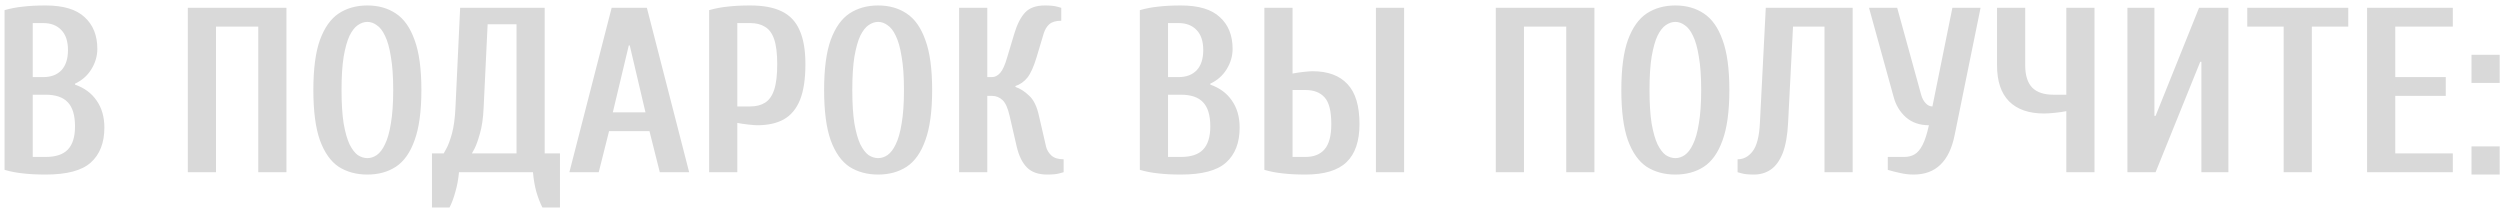 <?xml version="1.0" encoding="UTF-8"?> <svg xmlns="http://www.w3.org/2000/svg" width="421" height="35" viewBox="0 0 421 35" fill="none"> <path d="M7.69 29.395C6.213 29.395 4.934 29.33 3.853 29.198C2.799 29.092 1.77 28.895 0.768 28.605V1.711C1.77 1.421 2.799 1.223 3.853 1.118C4.934 0.986 6.213 0.92 7.69 0.92C10.669 0.92 12.857 1.579 14.255 2.897C15.678 4.189 16.39 5.969 16.39 8.237C16.39 9.423 16.061 10.557 15.402 11.638C14.742 12.719 13.82 13.536 12.633 14.09V14.248C14.215 14.802 15.428 15.698 16.272 16.938C17.142 18.177 17.577 19.693 17.577 21.486C17.577 24.043 16.812 26.007 15.283 27.378C13.78 28.723 11.249 29.395 7.69 29.395ZM5.514 26.429H7.69C9.377 26.429 10.616 26.021 11.407 25.203C12.225 24.36 12.633 23.054 12.633 21.288C12.633 19.416 12.225 18.058 11.407 17.214C10.616 16.371 9.377 15.949 7.69 15.949H5.514V26.429ZM5.514 12.983H7.294C8.586 12.983 9.601 12.6 10.339 11.836C11.078 11.045 11.447 9.911 11.447 8.434C11.447 6.958 11.078 5.837 10.339 5.073C9.601 4.282 8.586 3.886 7.294 3.886H5.514V12.983ZM31.628 29V1.316H48.238V29H43.492V4.479H36.374V29H31.628ZM61.866 29.395C60.02 29.395 58.412 28.96 57.041 28.09C55.696 27.194 54.642 25.704 53.877 23.621C53.139 21.538 52.77 18.717 52.77 15.158C52.77 11.598 53.139 8.79 53.877 6.734C54.642 4.651 55.696 3.161 57.041 2.265C58.412 1.368 60.02 0.92 61.866 0.92C63.712 0.92 65.307 1.368 66.651 2.265C68.022 3.161 69.077 4.651 69.815 6.734C70.58 8.79 70.962 11.598 70.962 15.158C70.962 18.717 70.58 21.538 69.815 23.621C69.077 25.704 68.022 27.194 66.651 28.09C65.307 28.96 63.712 29.395 61.866 29.395ZM61.866 26.627C62.419 26.627 62.947 26.456 63.448 26.113C63.975 25.744 64.437 25.137 64.832 24.294C65.254 23.45 65.584 22.29 65.821 20.813C66.084 19.31 66.216 17.425 66.216 15.158C66.216 12.89 66.084 11.018 65.821 9.542C65.584 8.039 65.254 6.866 64.832 6.022C64.437 5.178 63.975 4.585 63.448 4.242C62.947 3.873 62.419 3.688 61.866 3.688C61.312 3.688 60.772 3.873 60.244 4.242C59.743 4.585 59.282 5.178 58.86 6.022C58.465 6.866 58.135 8.039 57.871 9.542C57.634 11.018 57.515 12.89 57.515 15.158C57.515 17.425 57.634 19.31 57.871 20.813C58.135 22.29 58.465 23.45 58.86 24.294C59.282 25.137 59.743 25.744 60.244 26.113C60.772 26.456 61.312 26.627 61.866 26.627ZM72.743 34.932V25.836H74.721C74.721 25.836 74.866 25.572 75.156 25.045C75.472 24.491 75.789 23.648 76.105 22.514C76.421 21.354 76.619 19.89 76.698 18.124L77.489 1.316H91.727V25.836H94.298V34.932H91.332C90.936 34.141 90.593 33.245 90.303 32.243C90.04 31.267 89.855 30.186 89.75 29H77.292C77.186 30.186 76.988 31.267 76.698 32.243C76.435 33.245 76.105 34.141 75.71 34.932H72.743ZM79.467 25.836H86.981V4.084H82.117L81.444 18.124C81.365 19.89 81.154 21.354 80.811 22.514C80.495 23.648 80.192 24.491 79.902 25.045C79.612 25.572 79.467 25.836 79.467 25.836ZM95.883 29L103.002 1.316H108.934L116.053 29H111.109L109.369 22.079H102.567L100.826 29H95.883ZM103.199 18.915H108.697L106.047 7.643H105.889L103.199 18.915ZM119.416 29V1.711C120.418 1.421 121.446 1.223 122.501 1.118C123.582 0.986 124.861 0.92 126.337 0.92C128.526 0.92 130.292 1.25 131.637 1.909C133.008 2.568 134.01 3.623 134.643 5.073C135.302 6.523 135.631 8.434 135.631 10.807C135.631 13.312 135.328 15.316 134.722 16.819C134.115 18.322 133.206 19.416 131.993 20.101C130.806 20.761 129.317 21.09 127.524 21.09C127.234 21.09 126.72 21.051 125.981 20.971C125.269 20.892 124.663 20.8 124.162 20.695V29H119.416ZM124.162 17.926H126.337C127.339 17.926 128.17 17.715 128.829 17.293C129.514 16.872 130.029 16.146 130.371 15.118C130.714 14.09 130.885 12.653 130.885 10.807C130.885 9.014 130.714 7.617 130.371 6.615C130.029 5.613 129.514 4.915 128.829 4.519C128.17 4.097 127.339 3.886 126.337 3.886H124.162V17.926ZM147.878 29.395C146.032 29.395 144.424 28.96 143.053 28.09C141.708 27.194 140.653 25.704 139.889 23.621C139.151 21.538 138.781 18.717 138.781 15.158C138.781 11.598 139.151 8.79 139.889 6.734C140.653 4.651 141.708 3.161 143.053 2.265C144.424 1.368 146.032 0.92 147.878 0.92C149.723 0.92 151.319 1.368 152.663 2.265C154.034 3.161 155.089 4.651 155.827 6.734C156.592 8.79 156.974 11.598 156.974 15.158C156.974 18.717 156.592 21.538 155.827 23.621C155.089 25.704 154.034 27.194 152.663 28.09C151.319 28.96 149.723 29.395 147.878 29.395ZM147.878 26.627C148.431 26.627 148.959 26.456 149.46 26.113C149.987 25.744 150.448 25.137 150.844 24.294C151.266 23.45 151.595 22.29 151.833 20.813C152.096 19.31 152.228 17.425 152.228 15.158C152.228 12.89 152.096 11.018 151.833 9.542C151.595 8.039 151.266 6.866 150.844 6.022C150.448 5.178 149.987 4.585 149.46 4.242C148.959 3.873 148.431 3.688 147.878 3.688C147.324 3.688 146.784 3.873 146.256 4.242C145.755 4.585 145.294 5.178 144.872 6.022C144.477 6.866 144.147 8.039 143.883 9.542C143.646 11.018 143.527 12.89 143.527 15.158C143.527 17.425 143.646 19.31 143.883 20.813C144.147 22.29 144.477 23.45 144.872 24.294C145.294 25.137 145.755 25.744 146.256 26.113C146.784 26.456 147.324 26.627 147.878 26.627ZM176.345 29.395C174.869 29.395 173.735 29 172.944 28.209C172.153 27.418 171.573 26.232 171.204 24.65L170.018 19.508C169.728 18.216 169.332 17.333 168.831 16.858C168.33 16.384 167.737 16.146 167.051 16.146H166.26V29H161.514V1.316H166.26V12.983H167.051C167.552 12.983 168.014 12.745 168.436 12.271C168.857 11.796 169.253 10.913 169.622 9.621L170.809 5.666C171.283 4.084 171.89 2.897 172.628 2.107C173.366 1.316 174.473 0.92 175.95 0.92C176.846 0.92 177.532 0.986 178.007 1.118C178.481 1.25 178.718 1.316 178.718 1.316V3.491C177.822 3.491 177.15 3.688 176.701 4.084C176.28 4.453 175.963 4.98 175.752 5.666L174.566 9.621C174.091 11.203 173.577 12.35 173.023 13.062C172.47 13.747 171.797 14.222 171.006 14.485V14.644C171.797 14.907 172.562 15.395 173.3 16.107C174.065 16.793 174.618 17.926 174.961 19.508L176.148 24.65C176.28 25.23 176.583 25.744 177.057 26.192C177.532 26.614 178.217 26.825 179.114 26.825V29C179.114 29 178.877 29.066 178.402 29.198C177.927 29.33 177.242 29.395 176.345 29.395ZM198.87 29.395C197.393 29.395 196.115 29.33 195.034 29.198C193.979 29.092 192.951 28.895 191.949 28.605V1.711C192.951 1.421 193.979 1.223 195.034 1.118C196.115 0.986 197.393 0.92 198.87 0.92C201.849 0.92 204.038 1.579 205.435 2.897C206.859 4.189 207.571 5.969 207.571 8.237C207.571 9.423 207.241 10.557 206.582 11.638C205.923 12.719 205 13.536 203.814 14.09V14.248C205.396 14.802 206.608 15.698 207.452 16.938C208.322 18.177 208.757 19.693 208.757 21.486C208.757 24.043 207.993 26.007 206.463 27.378C204.961 28.723 202.429 29.395 198.87 29.395ZM196.695 26.429H198.87C200.557 26.429 201.797 26.021 202.588 25.203C203.405 24.36 203.814 23.054 203.814 21.288C203.814 19.416 203.405 18.058 202.588 17.214C201.797 16.371 200.557 15.949 198.87 15.949H196.695V26.429ZM196.695 12.983H198.474C199.766 12.983 200.782 12.6 201.52 11.836C202.258 11.045 202.627 9.911 202.627 8.434C202.627 6.958 202.258 5.837 201.52 5.073C200.782 4.282 199.766 3.886 198.474 3.886H196.695V12.983ZM219.842 29.395C218.365 29.395 217.087 29.33 216.006 29.198C214.951 29.092 213.923 28.895 212.921 28.605V1.316H217.667V12.389C218.168 12.284 218.774 12.192 219.486 12.113C220.224 12.033 220.738 11.994 221.028 11.994C223.612 11.994 225.577 12.719 226.921 14.169C228.266 15.593 228.938 17.834 228.938 20.892C228.938 23.766 228.213 25.902 226.763 27.299C225.313 28.697 223.006 29.395 219.842 29.395ZM217.667 26.429H219.842C221.239 26.429 222.307 26.007 223.045 25.164C223.81 24.294 224.192 22.87 224.192 20.892C224.192 18.704 223.81 17.201 223.045 16.384C222.307 15.566 221.239 15.158 219.842 15.158H217.667V26.429ZM231.707 29V1.316H236.453V29H231.707ZM251.891 29V1.316H268.501V29H263.755V4.479H256.637V29H251.891ZM282.129 29.395C280.283 29.395 278.675 28.96 277.304 28.09C275.959 27.194 274.905 25.704 274.14 23.621C273.402 21.538 273.033 18.717 273.033 15.158C273.033 11.598 273.402 8.79 274.14 6.734C274.905 4.651 275.959 3.161 277.304 2.265C278.675 1.368 280.283 0.92 282.129 0.92C283.975 0.92 285.57 1.368 286.914 2.265C288.285 3.161 289.34 4.651 290.078 6.734C290.843 8.79 291.225 11.598 291.225 15.158C291.225 18.717 290.843 21.538 290.078 23.621C289.34 25.704 288.285 27.194 286.914 28.09C285.57 28.96 283.975 29.395 282.129 29.395ZM282.129 26.627C282.683 26.627 283.21 26.456 283.711 26.113C284.238 25.744 284.7 25.137 285.095 24.294C285.517 23.45 285.847 22.29 286.084 20.813C286.347 19.31 286.479 17.425 286.479 15.158C286.479 12.89 286.347 11.018 286.084 9.542C285.847 8.039 285.517 6.866 285.095 6.022C284.7 5.178 284.238 4.585 283.711 4.242C283.21 3.873 282.683 3.688 282.129 3.688C281.575 3.688 281.035 3.873 280.507 4.242C280.006 4.585 279.545 5.178 279.123 6.022C278.728 6.866 278.398 8.039 278.134 9.542C277.897 11.018 277.778 12.89 277.778 15.158C277.778 17.425 277.897 19.31 278.134 20.813C278.398 22.29 278.728 23.45 279.123 24.294C279.545 25.137 280.006 25.744 280.507 26.113C281.035 26.456 281.575 26.627 282.129 26.627ZM295.379 29.395C294.483 29.395 293.797 29.33 293.323 29.198C292.848 29.066 292.611 29 292.611 29V26.825C293.613 26.825 294.457 26.377 295.142 25.48C295.854 24.557 296.263 22.962 296.368 20.695L297.357 1.316H311.99V29H307.244V4.479H301.945L301.114 20.695C301.009 22.804 300.705 24.505 300.204 25.797C299.703 27.062 299.031 27.985 298.187 28.565C297.37 29.119 296.434 29.395 295.379 29.395ZM322.256 29.395C321.465 29.395 320.687 29.303 319.922 29.119C319.184 28.96 318.512 28.789 317.905 28.605V26.429H320.674C321.333 26.429 321.913 26.284 322.414 25.994C322.915 25.704 323.363 25.177 323.759 24.412C324.154 23.648 324.51 22.54 324.827 21.09C323.271 21.09 321.979 20.642 320.951 19.745C319.949 18.849 319.263 17.715 318.894 16.344L314.742 1.316H319.487L323.521 15.949C323.68 16.529 323.93 17.003 324.273 17.372C324.616 17.742 324.998 17.926 325.42 17.926L328.782 1.316H333.527L329.177 22.672C328.729 24.94 327.925 26.627 326.765 27.734C325.631 28.842 324.128 29.395 322.256 29.395ZM347.968 29V18.717C347.467 18.823 346.834 18.915 346.069 18.994C345.331 19.073 344.711 19.113 344.21 19.113C341.653 19.113 339.689 18.427 338.318 17.056C336.973 15.685 336.301 13.668 336.301 11.005V1.316H341.046V11.005C341.046 12.693 341.442 13.945 342.233 14.762C343.024 15.553 344.21 15.949 345.792 15.949H347.968V1.316H352.713V29H347.968ZM358.257 29V1.316H362.805V19.508H363.002L370.319 1.316H375.263V29H370.715V10.412H370.517L363.002 29H358.257ZM384.569 29V4.479H378.439V1.316H395.445V4.479H389.315V29H384.569ZM398.617 29V1.316H413.052V4.479H403.363V12.983H411.866V16.146H403.363V25.836H413.052V29H398.617ZM416.201 13.971V9.225H420.947V13.971H416.201ZM416.201 29.395V24.65H420.947V29.395H416.201Z" fill="#D9D9D9"></path> </svg> 